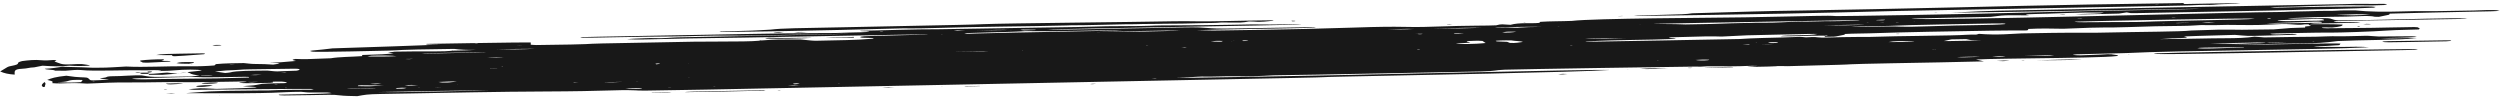 <svg width="748" height="29" viewBox="0 0 748 29" fill="none" xmlns="http://www.w3.org/2000/svg">
<path d="M222.361 12.388C201.579 12.579 218.787 12.211 180.228 12.995C173.936 13.122 179.626 13.249 160.486 13.476C159.939 13.486 159.407 13.414 158.803 13.376L158.799 12.696C157.624 12.618 128.227 13.112 127.679 13.128C127.102 13.369 127.971 13.331 131.994 13.365C125.992 13.489 132.276 13.428 99.479 14.471C97.603 14.711 95.58 14.926 93.441 15.114C92.202 15.214 93.186 15.452 93.821 15.483C96.357 15.612 113.372 15.215 116.155 15.145C121.658 15.009 115.486 14.908 135.873 14.631C136.681 14.746 137.687 14.833 138.819 14.883C139.951 14.934 141.182 14.947 142.424 14.922C140.163 15.05 137.818 15.129 135.474 15.159C136.149 15.036 134.381 15.402 130.768 15.369C126.598 15.347 122.374 15.375 118.145 15.454L116.079 15.736L117.778 15.992C114.835 16.25 114.835 16.25 108.359 16.451C108.36 16.562 108.361 16.673 108.361 16.791C105.145 17.029 101.475 17 98.992 17.433C89.838 17.776 92.058 17.739 88.437 17.637C86.725 17.901 87.973 18.081 88.562 18.24C86.905 18.381 85.587 18.517 84.195 18.614C80.826 18.85 78.564 18.703 83.602 18.895C83.516 18.978 83.305 19.06 82.984 19.136C82.662 19.211 82.238 19.278 81.738 19.332C80.134 19.21 78.3 19.145 76.378 19.142C74.93 19.145 74.293 18.97 72.941 18.871C70.27 18.919 67.309 18.916 64.559 19.186C64.5 19.318 64.363 19.45 64.151 19.581C61.828 19.78 59.176 19.868 56.662 19.827C50.087 19.737 43.292 20.2 37.722 19.905C34.979 20.026 32.406 20.282 29.549 20.258C28.922 20.254 28.19 20.296 27.659 20.266C23.875 20.049 25.936 20.223 18.581 19.977C16.973 20.209 15.591 20.486 13.403 20.575C13.558 20.894 16.277 20.824 16.448 21.135L19.53 21.168C21.227 21.026 23.012 20.82 24.276 20.956C28.189 21.378 36.964 20.908 43.587 21.052C44.698 21.076 47.504 20.784 48.368 21.23C47.748 21.15 49.414 21.322 52.534 21.021C54.665 20.81 59.62 20.691 60.388 21.11C55.564 21.625 56.689 21.475 56.111 21.688L56.023 21.674C56.376 21.741 56.647 21.816 56.829 21.897C57.158 22.183 58.196 22.431 59.77 22.602C64.099 22.582 63.423 22.566 63.576 22.639C63.129 22.683 62.622 22.712 62.104 22.723C61.586 22.733 61.074 22.726 60.616 22.7C59.111 22.646 61.708 22.393 57.004 22.871C53.239 22.925 49.402 23.029 46.288 23.005C44.026 22.942 43.614 22.696 42.487 22.569C40.273 22.407 36.277 22.835 33.767 22.803C33.542 22.803 33.315 22.81 33.099 22.823C32.882 22.836 32.681 22.855 32.507 22.878C32.334 22.901 32.19 22.928 32.086 22.957C31.982 22.987 31.919 23.019 31.902 23.05C31.694 23.244 30.552 23.308 29.893 23.433C30.128 23.763 35.567 23.673 30.017 23.975C26.172 24.183 27.289 23.98 26.312 23.365C25.835 23.064 24.911 23.219 22.463 23.002C21.509 22.899 20.633 22.784 19.846 22.657C16.678 22.975 15.265 23.428 14.126 23.911C16.044 24.419 15.681 24.216 15.693 24.884C19.074 25.17 20.084 24.607 26.081 25.017C31.479 24.801 33.618 24.63 38.76 24.667C44.223 24.709 51.334 24.455 55.27 24.591C57.177 24.654 69.703 24.415 72.447 24.382C72.772 24.381 73.082 24.393 73.34 24.416C73.599 24.44 73.797 24.473 73.912 24.514L77.283 24.495C75.233 24.671 75.233 24.671 74.016 24.492C73.213 24.591 71.893 24.596 71.5 24.791C73.625 24.95 74.035 24.916 80.817 24.793C82.353 24.674 81.347 24.544 81.692 24.435C83.728 24.398 85.28 24.309 85.886 24.768C85.605 24.807 85.332 24.874 85.034 24.882C82.919 24.942 80.754 24.911 78.382 25.085C75.505 25.625 76.719 25.474 72.649 25.776C73.898 25.976 76.158 25.873 76.836 26.165C72.935 26.425 68.88 26.466 64.77 26.594C58.331 26.301 60.97 26.368 56.394 26.693C57.2 26.783 57.643 26.878 58.134 26.877C60.024 26.87 91.74 26.507 93.076 26.6C93.406 26.636 93.679 26.681 93.881 26.733C93.576 26.77 93.254 26.838 92.973 26.839C88.725 26.858 84.484 26.863 80.221 27.069C79.642 27.097 78.99 27.059 78.371 27.064C59.745 27.203 62.812 27.424 55.533 27.873C85.973 28.076 82.365 27.505 90.129 27.469C93.623 27.808 90.765 27.602 97.967 27.674C98.442 27.678 98.772 27.783 99.264 27.851C97.222 28.111 87.463 28.238 83.44 28.311C83.185 28.656 85.108 28.573 92.469 28.463C98.101 28.378 99.645 28.264 101.65 28.529C103.059 28.714 105.006 28.719 106.914 28.767C109.188 28.359 109.694 28.196 114.046 28.117C135.221 27.734 149.581 27.424 162.68 27.374C182.593 27.299 184.062 26.798 190.034 27.028C194.678 27.205 176.359 27.498 386.559 23.329C400.646 23.05 392.745 23.106 401.844 22.921C420.404 22.542 472.479 21.595 481.656 20.937C475.04 20.694 410.474 22.493 351.929 23.341C358.363 22.988 358.773 22.884 359.545 22.905C362.861 23.01 366.271 22.749 369.675 22.816C377.215 22.96 380.132 22.433 383.616 22.489C385.862 22.525 443.102 21.375 443.15 21.375C448.033 21.255 446.768 21.002 450.195 20.853C453.01 20.73 506.076 19.892 506.93 19.927C507.549 19.955 508.231 19.961 508.913 19.943C509.596 19.925 510.258 19.885 510.839 19.825C513.808 19.825 516.351 19.816 518.885 19.828C521.219 19.839 523.543 19.624 525.909 19.709L522.781 20.003C522.958 20.013 523.143 20.036 523.32 20.032C526.184 19.972 533.119 19.884 531.702 19.702C531.758 19.721 531.807 19.741 531.855 19.76C538.936 19.751 526.715 19.999 550.278 19.385C554.799 19.268 549.988 19.236 566.126 18.924C572.996 18.791 587.775 18.546 593.583 18.366L591.222 17.807C597.157 17.394 638.587 17.413 633.278 16.474C632.774 16.39 632.237 16.31 631.667 16.234C628.111 16.224 634.418 16.146 622.738 16.55C621.693 16.586 619.768 16.434 620.323 16.355C620.612 16.315 620.942 16.261 621.264 16.251C637.409 15.829 635.374 15.934 636.621 15.862C650.608 15.11 693.251 14.941 708.831 14.135C706.995 13.908 702.852 13.999 700.535 14.05C699.288 14.073 698.033 14.026 696.769 14.026C695.297 14.027 693.777 14.08 692.247 14.009C693.308 13.787 694.934 13.849 696.188 13.744C700.595 13.391 699.777 13.741 700.279 13.045C697.783 12.849 684.743 13.266 667.808 13.457C690.557 12.701 691.414 13.352 699.445 12.281C706 11.94 717.225 12.025 723.135 11.442C719.658 11.291 716.136 11.553 712.136 11.472C716.109 11.248 719.659 11.358 723.1 11.063C721.891 10.793 723.782 10.79 711.722 10.923C708.454 10.703 708.727 10.667 706.089 10.751C699.436 10.96 698.904 10.756 695.895 10.889C691.479 11.081 691.8 10.935 677.504 11.194L674.558 10.97C672.146 11.347 669.121 11.425 666.161 11.435C659.547 11.458 658.735 11.593 646.224 11.709C648.725 11.552 650.873 11.385 653.23 11.351C653.555 11.34 653.85 11.311 654.052 11.272C654.255 11.233 654.349 11.186 654.315 11.142C653.597 10.848 649.679 10.968 668.688 10.437C672.392 10.737 672.199 10.818 676.567 10.683C686.84 10.38 687.701 10.442 687.024 10.239C686.702 10.143 685.213 10.15 684.755 10.169C682.526 10.236 681.715 10.379 679.815 10.251C679.525 10.231 679.436 10.153 679.234 10.096C679.807 10.052 680.411 10.02 681.028 10C686.563 9.944 692.114 9.711 697.634 9.756C699.597 9.772 710.015 9.463 714.035 9.148C715.974 9.002 716.392 9.028 723.688 8.814C724.04 8.487 724.243 8.664 723.362 8.161C723.016 8.138 722.678 8.092 722.332 8.097C719.765 8.134 717.199 8.162 714.641 8.231C708.438 8.396 702.283 8.383 696.136 8.454C695.734 8.462 694.688 8.392 694.695 8.318C694.694 8.133 696.118 8.204 697.768 8.232C700.18 8.02 701.072 7.734 700.868 7.353C697.705 7.2 694.293 7.237 690.922 7.243C690.24 7.45 691.512 7.585 691.376 7.771C689.27 7.961 689.703 7.856 689.706 8.246C684.364 8.414 686.697 8.258 680.336 8.789C661.374 9.147 672.192 8.535 655.685 9.124C652.139 9.509 642.162 9.467 627.15 9.794C625.875 9.822 624.604 9.821 623.384 9.791C621.051 9.738 607.293 9.899 604.88 9.993C601.823 10.111 597.803 10.566 592.087 10.129L591.381 10.341C590.391 10.359 589.225 10.335 588.324 10.406C584.416 10.714 568.347 10.719 559.628 11.042C558.823 11.072 553.866 10.998 546.208 11.239C545.783 11.254 545.351 11.255 544.945 11.243C544.54 11.232 544.171 11.207 543.866 11.17C542.714 10.969 541.533 11.149 540.366 11.178C537.838 10.939 539.713 11.02 533.801 11.197C529.344 11.33 524.831 11.37 520.504 11.673C519.7 11.73 474.421 12.501 474.389 12.501C474.59 12.441 474.662 12.385 474.799 12.383C485.03 11.853 492.337 12.014 501.346 11.63C501.344 11.426 500.194 11.461 499.63 11.389C499.493 11.372 499.292 11.334 499.34 11.319C499.517 11.261 499.758 11.169 500.015 11.162C509.322 10.883 512.235 10.816 515.116 10.94C515.333 10.928 522.355 10.574 522.749 10.565C544.551 10.052 541.542 10.147 543.819 10.153C542.085 10.732 533.924 10.427 532.696 10.848C538.224 10.904 538.979 10.671 546.027 10.662C545.842 10.592 545.978 10.533 546.453 10.5C546.541 10.498 546.879 10.535 546.863 10.552C546.865 10.568 546.837 10.584 546.783 10.598C546.728 10.613 546.649 10.625 546.553 10.635C546.456 10.645 546.347 10.651 546.234 10.653C546.122 10.655 546.012 10.653 545.915 10.647C545.915 10.766 545.988 10.884 546.021 10.997C548.838 11.009 548.838 11.002 550.043 10.756C552.293 10.309 551.602 10.485 552.115 10.162C554.528 10.018 556.942 10.05 559.226 9.974C572.902 9.524 580.223 9.46 595.629 9.177C607.745 8.958 606.541 9.411 606.89 8.663C610.727 8.44 614.204 8.576 617.35 8.606C631.869 7.965 628.871 8.39 636.738 8.108C642.219 7.9 647.774 7.777 653.294 7.742C655.322 7.734 657.002 7.564 658.627 7.496C660.333 7.505 661.846 7.57 663.245 7.511C665.353 7.437 667.491 7.424 669.521 7.474C680.924 7.647 681.031 6.932 685.733 7.291C686.884 7.382 688.285 7.523 689.699 7.263C689.289 7.208 689.337 7.2 689.555 7.288L691.035 7.261C692.738 6.827 693.062 7.16 705.225 6.792C705.595 6.785 705.933 6.723 706.278 6.687C705.062 6.45 695.667 6.869 698.962 6.325C699.34 6.262 716.557 5.986 719.38 5.949C736.847 5.716 737.169 5.661 738.302 5.482C733.626 5.344 720.353 5.747 708.309 5.998C706.025 6.046 707.175 5.962 699.725 6.096C697.222 5.941 698.111 5.417 695.649 5.427C686.147 5.464 686.044 5.676 684.449 5.461C696.683 4.834 699.622 5.153 706.62 4.812C707.379 4.774 708.176 4.772 708.877 4.807C709.578 4.841 710.139 4.91 710.467 5.002C710.628 5.037 711.199 5.025 711.763 5.038C715.395 4.305 714.736 4.509 715.015 4.079C717.428 3.97 734.371 3.61 736.076 3.574C745.786 3.363 746.801 3.415 747.901 3.184C746.225 2.811 742.011 3.108 740.137 3.146C721.167 3.535 726.193 3.184 718.414 3.428C713.314 3.585 708.647 3.52 704.653 3.104C702.633 3.101 700.742 3.077 698.844 3.209C696.946 3.341 696.639 3.143 690.606 3.369C688.298 3.455 685.94 3.407 683.656 3.558C683.24 3.582 682.801 3.593 682.377 3.588C673.405 3.528 574.385 6.366 571.909 5.564C572.826 5.522 569.592 5.598 595.706 5.038L598.793 4.661C602.13 4.378 609.616 4.817 606.137 4.404C606.136 4.155 609.484 4.261 618.372 3.896C622.061 3.753 625.82 3.704 629.459 3.752C629.041 3.847 628.8 3.96 628.382 3.987C625.591 4.168 624.126 4.064 620.708 4.299C625.713 4.32 629.904 4.133 633.999 4.066L636.314 3.703C637.554 3.942 637.369 3.967 638.729 3.939C657.361 3.558 656.686 3.594 678.447 3.174C690.716 2.939 684.553 2.937 699.549 2.643C703.141 2.566 706.719 2.448 710.248 2.291L710.817 2.082C710.5 2.026 710.08 1.983 709.593 1.957C709.106 1.931 708.565 1.922 708.016 1.932C684.627 2.032 683.881 2.348 679.278 2.27C679.592 2.205 680.023 2.152 680.52 2.116C681.016 2.081 681.557 2.065 682.077 2.071C686.663 2.09 697.465 1.43 706.896 1.605C708.96 1.647 711.133 1.614 713.219 1.51C713.67 1.488 714.369 1.305 714.135 1.261C713.901 1.216 713.555 1.152 713.265 1.157C709.243 1.224 705.275 1.073 701.197 1.244C699.121 1.252 609.419 3.007 605.396 3.06C593.811 3.212 588.929 3.535 583.725 3.801C600.621 3.649 654.184 2.59 658.489 2.598C656.882 2.832 628.103 3.139 610.22 3.665C591.637 4.212 550.116 4.864 549.472 4.815C546.075 4.574 544.531 4.793 522.117 5.182C512.166 5.357 477.061 5.455 470.3 6.253C467.123 6.39 463.863 6.324 460.872 6.535C460.736 6.66 460.632 6.756 460.528 6.847C458.116 7.106 454.661 6.664 451.93 7.423C449.451 7.302 449.329 7.113 447.651 7.571C445.286 7.716 439.468 7.6 429.88 7.945C418.248 8.363 422.339 7.653 404.448 8.272C387.443 8.86 363.041 9.139 363.009 9.138C361.584 9.119 360.176 9.085 358.06 9.042C362.355 8.794 384.801 8.545 393.023 8.318C395.202 8.056 392.442 8.087 369.49 8.508C359.377 8.691 362.623 8.046 354.2 8.206L315.101 8.914C314.488 8.91 313.892 8.894 313.33 8.868C316.973 8.564 384.449 7.598 389.484 7.304C388.188 7.198 386.877 7.251 385.622 7.272C374.753 7.46 379.715 7.141 367.801 7.425C362.234 7.558 360.519 7.512 347.381 7.608C344.267 7.631 344.815 7.806 336.552 7.816C326.092 7.827 331.525 8.018 310.993 8.258C305.28 8.324 281.226 8.749 280.928 8.749C273.042 8.722 265.2 9.078 257.284 9.21C257.599 9.388 258.692 9.308 259.304 9.367C262.597 9.68 254.35 9.666 250.336 9.863C248.727 9.943 243.529 9.794 222.233 10.192C171.043 11.145 174.848 11.026 173.626 11.183C173.787 11.218 173.908 11.277 174.117 11.285C176.942 11.345 189.756 10.958 201.608 10.899C206.242 10.877 211.897 10.581 218.23 10.653C222.728 10.706 223.789 10.637 250.853 10.153C260.403 9.98 249.551 10.297 202.897 11.171C200.604 11.213 198.587 11.534 196.06 11.413C194.015 11.313 191.86 11.533 189.736 11.57C189.165 11.58 188.594 11.652 187.589 11.73C194.181 12.006 193.221 11.589 221.991 11.258C230.109 11.165 275.893 10.188 277.623 10.299C277.471 10.316 277.326 10.346 277.173 10.35C256.393 10.837 262.154 10.756 258.67 10.831C258.172 10.84 257.063 11.035 257.409 11.149C257.925 11.326 257.853 11.286 261.096 11.368C261.212 11.383 261.298 11.401 261.345 11.423C261.392 11.444 261.399 11.468 261.366 11.491C261.333 11.515 261.261 11.537 261.155 11.557C261.05 11.577 260.914 11.594 260.76 11.606C258.443 11.805 255.908 11.937 253.328 11.993C241.485 12.192 245.453 12.388 239.535 11.806C232.938 11.837 232.784 11.721 227.726 12.108C228.353 12.008 226.834 12.347 222.361 12.388ZM368.928 12.304C369.128 12.211 369.281 12.194 369.322 12.253C369.151 12.266 368.973 12.276 368.791 12.284C368.631 12.376 368.486 12.394 368.413 12.335C368.582 12.324 368.754 12.313 368.928 12.304ZM439.603 14.379C439.345 14.408 440.101 14.258 439.458 14.359C439.048 14.449 439.201 14.426 438.847 14.431L439.603 14.379ZM424.005 10.127C424.069 10.126 425.734 10.071 425.614 10.143C425.414 10.281 423.965 10.264 424.109 10.106C423.546 10.108 423.433 10.093 423.755 10.06C423.86 10.083 423.924 10.105 424.005 10.127ZM81.578 25.379C82.125 25.369 82.728 25.324 83.187 25.4C83.034 25.415 82.825 25.448 82.737 25.442C81.368 25.357 81.303 25.239 81.578 25.379ZM561.251 6.05C560.793 6.101 560.761 6.095 561.372 6.067C561.492 5.98 561.074 5.97 563.238 5.895C564.637 5.845 563.826 6.085 563.038 6.093C562.422 6.089 561.822 6.075 561.251 6.05ZM186.813 26.562C186.877 26.561 186.371 26.664 186.95 26.581C188.71 26.396 187.238 26.441 192.114 26.353C191.77 26.742 189.468 26.61 186.813 26.562ZM292.098 9.115C296.925 8.985 299.652 8.824 302.067 8.996C302.71 8.999 302.871 9.017 302.445 9.051C302.171 8.955 303.514 8.938 292.106 9.115L292.098 9.115ZM118.886 16.793C115.998 16.956 113.174 16.924 109.947 16.909C110.518 16.788 110.807 16.671 111.193 16.657C113.606 16.568 117.492 16.585 118.757 16.816C119.184 16.881 119.144 16.882 118.894 16.793L118.886 16.793ZM677.989 12.778C678.327 12.736 678.648 12.667 679.01 12.655C680.767 12.582 682.572 12.574 684.24 12.631C675.391 12.81 678.609 12.732 677.579 12.849C676.414 12.981 675.126 12.893 673.895 12.956C669.922 13.167 665.939 13.186 661.127 13.168C668.19 12.937 667.023 12.878 668.753 12.853C677.49 12.726 672.783 12.643 677.997 12.778L677.989 12.778ZM444.653 12.858C443.688 12.935 442.756 13.046 441.758 13.081C439.731 13.152 437.656 13.232 435.547 13.172C437.01 12.879 435.692 13.096 439.342 12.787C439.616 12.765 439.736 12.691 439.897 12.649C439.663 12.53 438.415 12.515 439.009 12.293C440.417 12.255 441.953 12.1 443.555 12.252C444.662 12.977 444.412 12.866 444.831 12.926L444.653 12.858ZM39.251 23.581C41.101 23.402 37.923 23.475 56.217 23.027C57.068 22.997 57.932 22.999 58.711 23.035C61.126 23.188 63.62 23.102 66.162 23.081C73.484 23.02 75.059 22.827 74.386 23.207C67.5 23.443 63.292 23.494 54.201 23.573C43.822 23.663 44 23.825 40.91 23.702C39.517 23.639 38.743 23.393 39.275 23.58L39.251 23.581ZM620.61 6.48C626.145 6.302 674.366 5.304 674.618 5.601C672.029 5.846 671.28 5.816 650.564 6.259C638.795 6.514 644.492 6.609 632.793 6.605C622.719 6.608 621.94 6.789 620.634 6.479L620.61 6.48ZM556.416 6.034C556.207 6.073 556.086 6.119 555.925 6.125C545.83 6.545 548.001 6.228 543.858 6.402C541.928 6.484 540.053 6.443 538.17 6.477C534.228 6.549 531.277 6.871 527.407 6.797C526.159 6.78 524.869 6.799 523.609 6.852C521.719 6.916 519.747 6.889 517.897 6.974C513.57 7.173 511.462 7.184 504.31 7.314C498.78 6.969 468.909 7.567 554.613 6.022C555.23 6.018 555.841 6.022 556.44 6.033L556.416 6.034ZM599.8 7.222C596.021 7.585 588.618 7.438 577.123 7.861C567.743 8.205 568.964 7.834 564.571 7.912C558.304 8.026 561.997 8.014 553.806 8.085C557.972 7.726 561.289 7.992 571.979 7.508C573.587 7.434 593.869 7.064 595.567 7.032C598.825 6.976 600.643 6.962 599.824 7.222L599.8 7.222ZM64.308 21.383C65.39 21.276 66.507 21.178 67.653 21.088C69.053 20.992 70.597 21 71.989 20.86C72.905 20.768 73.508 20.74 87.274 20.566C88.079 20.551 88.98 20.535 89.544 20.67C89.673 20.748 89.668 20.832 89.53 20.915C89.391 20.998 89.122 21.078 88.742 21.148C80.891 21.364 84.183 21.518 80.004 21.119C75.627 21.17 70.727 21.111 68.808 21.681C68.567 21.751 67.835 21.788 67.353 21.837L64.308 21.383ZM306.896 9.309C316.657 9.466 326.085 9.061 335.675 9.04C334.626 9.14 333.416 9.194 332.225 9.194C280.824 10.114 290.287 10.197 289.047 10.08C285.835 9.776 300.43 9.742 306.921 9.308L306.896 9.309ZM112.98 27.543C119.859 27.383 145.45 26.935 146.634 27.045C124.261 27.552 120.399 27.62 112.98 27.543ZM681.428 6.096C682.152 6.019 680.39 6.09 691.958 5.675C694.113 5.597 695.449 5.647 695.348 6.079C694.79 6.127 694.193 6.164 693.578 6.188C682.846 6.382 683.771 6.356 681.872 6.23C681.63 6.215 681.573 6.146 681.428 6.096ZM327.504 9.602C330.803 9.491 351.019 9.018 353.249 9.136C348.358 9.36 339.259 9.525 327.504 9.602ZM592.841 12.114C580.95 12.329 583.509 12.292 581.578 12.284L583.835 11.782L588.268 11.702C590.25 12.116 589.212 11.99 592.841 12.114ZM678.151 6.986C682.237 6.758 686.767 6.761 692.454 6.461C692.871 6.445 693.3 6.445 693.683 6.463C694.066 6.481 694.387 6.515 694.603 6.562C694.812 6.617 694.789 6.788 694.194 6.799C677.428 7.105 680.71 7.051 678.151 6.986ZM145.446 15.639C144.232 15.728 146.959 15.675 127.281 16.025C126.999 16.03 126.725 15.996 126.106 15.961C128.141 15.907 143.555 15.606 145.446 15.64L145.446 15.639ZM455.634 12.549C454.477 12.698 453.561 12.933 451.798 12.85C451.508 12.737 451.209 12.626 450.927 12.517C447.571 12.388 447.78 12.432 447.514 12.245C447.368 12.136 450.183 12.031 452.179 12.091C453.098 12.283 455.206 12.272 455.634 12.55L455.634 12.549ZM447.293 8.17C451.75 8.164 456.142 7.928 461.453 8.042C460.114 8.053 458.77 8.077 457.431 8.114C451.8 8.346 456.097 8.37 450.801 8.234C449.691 8.209 448.332 8.372 447.293 8.171L447.293 8.17ZM17.115 24.572C20.655 24.526 20.009 24.094 21.778 23.932C22.271 23.902 22.792 23.886 23.303 23.887C23.815 23.887 24.305 23.904 24.738 23.935C24.579 24.149 24.42 24.363 24.268 24.565C22.137 24.729 20.206 24.763 17.115 24.573L17.115 24.572ZM443.223 8.327C440.005 8.459 434.374 8.551 428.347 8.568C438.507 8.291 440.012 8.267 443.223 8.328L443.223 8.327ZM657.459 14.409C658.262 14.236 658.487 14.245 670.435 14.1C670.797 14.094 671.537 14.053 671.385 14.194C662.432 14.499 659.432 14.658 657.459 14.41L657.459 14.409ZM709.127 4.275C705.597 4.742 702.297 4.555 698.998 4.434C704.822 4.23 705.562 4.218 709.127 4.276L709.127 4.275ZM114.874 25.595C110.756 25.848 110.756 25.848 107.087 25.764C107.084 25.393 107.302 25.535 114.874 25.594L114.874 25.595ZM564.989 12.593C566.917 12.224 568.157 12.29 572.414 12.362C572.567 12.359 572.664 12.406 572.784 12.43C571.755 12.536 567.097 12.615 564.989 12.593ZM474.247 11.669C475.582 11.549 476.394 11.551 486.548 11.412C480.491 11.67 479.646 11.691 474.247 11.672L474.247 11.669ZM545.95 7.567C558.959 7.332 557.02 7.352 557.769 7.399C554.431 7.565 550.907 7.636 545.95 7.571L545.95 7.567ZM291.086 15.333C292.47 15.308 293.91 15.207 295.761 15.335C282.816 15.512 284.135 15.44 291.086 15.336L291.086 15.333ZM148.603 14.853C153.268 14.642 155.328 14.599 160.34 14.591C157.775 14.766 148.844 14.853 148.603 14.856L148.603 14.853ZM605.336 16.721C614.989 16.446 612.576 16.486 614.652 16.579C612.601 16.735 612.601 16.735 605.336 16.724L605.336 16.721ZM103.874 26.576C113.278 26.405 111.725 26.408 112.474 26.49C109.128 26.591 111.131 26.531 108.058 26.57C105.403 26.618 104.542 26.687 103.874 26.582L103.874 26.576ZM131.216 24.524C133.437 24.455 135.053 24.297 136.703 24.411C134.38 24.704 134.171 24.722 132.336 24.694C132.07 24.698 131.885 24.629 131.249 24.532L131.216 24.524ZM415.394 8.786C417.808 8.764 420.221 8.565 423.069 8.664C420.182 8.845 417.816 8.784 415.427 8.795L415.394 8.786ZM121.702 26.288C120.81 26.535 120.489 26.564 118.855 26.544C118.002 26.532 118.661 26.343 118.797 26.328C119.746 26.222 120.736 26.239 121.702 26.288ZM592.56 17.01C587.115 17.202 587.115 17.202 585.529 17.07C588.183 16.995 590.508 16.897 592.561 17.013L592.56 17.01ZM511.421 17.847C511.309 17.904 511.286 17.991 511.052 18.012C510.748 18.045 510.405 18.069 510.045 18.084C509.685 18.098 509.317 18.102 508.965 18.095C508.613 18.088 508.286 18.071 508.005 18.044C507.724 18.017 507.495 17.981 507.335 17.939C507.962 17.882 508.657 17.844 509.365 17.829C510.074 17.814 510.777 17.821 511.421 17.85L511.421 17.847ZM453.714 9.472C452.558 9.74 451.15 9.782 449.428 9.734C450.657 9.452 450.657 9.451 453.714 9.475L453.714 9.472ZM186.477 24.485C183.927 24.642 182.246 24.672 180.572 24.591L186.477 24.485ZM305.325 8.953C306 8.819 305.405 8.819 309.541 8.885C309.726 8.882 309.863 8.917 310.024 8.934C309.887 8.952 309.767 8.982 309.622 8.987C305.616 9.126 306.67 9.093 305.325 8.953ZM365.878 12.247C365.558 12.46 365.558 12.46 365.011 12.466C364.473 12.478 363.94 12.472 363.457 12.448C362.974 12.424 362.557 12.383 362.242 12.328C362.799 12.278 363.415 12.244 364.044 12.229C364.673 12.214 365.3 12.219 365.878 12.243L365.878 12.247ZM145.73 17.221C147.54 17.167 149.173 17.09 151.032 17.145C149.142 17.257 147.509 17.311 145.73 17.218L145.73 17.221ZM529.04 12.818C529.345 12.701 529.433 12.588 531.453 12.617C531.628 12.628 531.773 12.646 531.876 12.668C531.979 12.691 532.036 12.717 532.041 12.745C532.041 12.787 531.543 12.835 531.237 12.871C530.771 12.919 528.88 12.876 529.04 12.814L529.04 12.818ZM235.686 25.598C237.552 25.514 237.552 25.517 239.403 25.579C236.95 25.696 236.95 25.696 235.686 25.598ZM121.077 25.547C122.387 25.346 123.724 25.431 125.1 25.458C123.725 25.594 122.422 25.669 121.045 25.548L121.077 25.547ZM600.083 16.856C598.837 17.064 597.549 17.025 596.06 16.94C596.638 16.872 597.326 16.828 598.036 16.812C598.747 16.796 599.448 16.81 600.05 16.851L600.083 16.856ZM526.975 13.241C528.213 13.197 529.462 13.168 530.708 13.152C529.365 13.281 528.215 13.258 526.943 13.241L526.975 13.241ZM655.058 6.823C651.116 6.942 651.148 6.963 651.092 6.861C655.5 6.781 655.017 6.779 655.026 6.823L655.058 6.823ZM658.831 6.754C660.141 6.558 661.494 6.636 662.854 6.664C662.252 6.729 661.552 6.772 660.832 6.787C660.113 6.803 659.403 6.79 658.783 6.751L658.831 6.754ZM438.068 9.972C437.103 10.053 434.851 10.091 434.986 9.943C435.122 9.795 437.303 9.872 438.036 9.969L438.068 9.972ZM288.751 9.141C285.751 9.322 286.66 9.29 285.356 9.213C286.611 9.091 285.702 9.102 288.751 9.141ZM239.279 25.099C238.821 25.143 238.328 25.18 237.816 25.207C237.655 25.21 237.268 25.131 237.276 25.086C237.271 25.065 237.305 25.044 237.375 25.023C237.444 25.003 237.547 24.985 237.674 24.971C237.801 24.957 237.947 24.947 238.099 24.942C238.252 24.938 238.406 24.938 238.546 24.944C238.828 24.962 238.957 25.028 239.279 25.1L239.279 25.099ZM110.767 25.09C111.933 24.982 113.059 24.945 114.122 25.066C112.964 25.156 111.814 25.238 110.767 25.089L110.767 25.09ZM78.218 22.369C77.739 22.426 77.167 22.466 76.571 22.482C75.974 22.498 75.379 22.491 74.856 22.46C75.732 22.338 76.698 22.344 78.218 22.367L78.218 22.369ZM521.408 13.332C522.486 13.333 523.532 13.312 523.493 13.396C523.437 13.518 523.155 13.461 521.408 13.33L521.408 13.332ZM123.743 17.605C123.389 17.658 122.916 17.693 122.424 17.702C121.932 17.711 121.459 17.693 121.104 17.652L123.743 17.605ZM131.896 26.279C131.896 26.318 132.146 26.303 130.215 26.338C130.215 26.299 129.965 26.314 131.896 26.279ZM172.993 24.764C171.707 24.853 172.125 24.84 171.384 24.773C171.979 24.731 171.537 24.728 172.993 24.764ZM579.254 14.878L578.176 14.897C578.176 14.886 578.176 14.866 578.176 14.866C579.431 14.838 579.262 14.838 579.238 14.878L579.254 14.878ZM84.135 21.673C85.478 21.561 85.044 21.583 85.745 21.651C85.141 21.695 85.576 21.696 84.12 21.673L84.135 21.673ZM148.77 20.477C148.77 20.534 149.1 20.514 146.63 20.559C146.614 20.499 146.284 20.522 148.754 20.477L148.77 20.477ZM196.386 19.242C196.235 19.192 196.147 19.138 196.128 19.082C196.133 19.067 196.166 19.053 196.222 19.039C196.279 19.026 196.357 19.014 196.451 19.005C196.544 18.996 196.649 18.991 196.756 18.989C196.862 18.987 196.967 18.989 197.06 18.994C198.251 19.041 196.7 19.201 196.37 19.242L196.386 19.242ZM353.484 14.255C354.707 14.143 354.288 14.16 355.094 14.243C354.442 14.297 354.869 14.301 353.468 14.255L353.484 14.255ZM70.207 19.16C68.952 19.237 69.403 19.225 68.598 19.171C69.161 19.131 68.702 19.129 70.191 19.159L70.207 19.16ZM372.122 12.294C370.672 12.073 373.11 12.03 373.4 12.105C373.69 12.18 372.693 12.245 372.106 12.293L372.122 12.294ZM679.437 5.575C679.331 5.594 679.178 5.608 679.014 5.613C678.849 5.618 678.686 5.613 678.56 5.601C678.434 5.588 678.356 5.569 678.342 5.546C678.328 5.524 678.381 5.5 678.487 5.481C678.768 5.427 679.13 5.43 679.421 5.489C679.445 5.512 679.381 5.546 679.381 5.575L679.437 5.575ZM651.145 5.317C649.625 5.384 650.019 5.378 649.665 5.331C650.196 5.285 650.574 5.247 651.089 5.316L651.145 5.317ZM562.535 6.738C562.937 6.707 563.339 6.612 563.734 6.716L562.535 6.738ZM623.049 5.431C622.856 5.475 623.05 5.498 621.746 5.499C621.666 5.501 621.601 5.473 621.529 5.458C622.84 5.39 622.421 5.403 622.993 5.427L623.049 5.431ZM156.109 13.483C156.109 13.513 156.302 13.501 154.814 13.528C154.757 13.499 154.564 13.509 156.052 13.482L156.109 13.483ZM143.192 13.104C143.031 13.123 142.879 13.152 142.702 13.159C142.123 13.188 141.841 13.166 142.018 13.116C142.194 13.066 143.071 13.104 143.136 13.104L143.192 13.104ZM199.781 26.268C200.078 26.244 200.456 26.165 200.867 26.248L199.781 26.268ZM344.591 23.452C345.846 23.339 345.444 23.36 346.12 23.424C345.525 23.477 345.943 23.475 344.559 23.451L344.591 23.452ZM213.94 26.026C213.385 26.036 213.256 26.018 213.602 25.981C213.715 25.969 213.924 25.983 214.093 25.984L213.94 26.026ZM250.712 24.944C250.88 24.896 250.711 24.901 251.331 24.909C251.114 24.959 251.251 24.95 250.68 24.944L250.712 24.944ZM254.614 24.861C255.08 24.815 254.967 24.814 255.048 24.86L254.614 24.861ZM125.515 26.218C125.58 26.3 125.717 26.285 124.992 26.265L125.515 26.218ZM136.774 25.403C137.289 25.417 137.305 25.407 136.774 25.438L136.774 25.403ZM190.443 24.48C190.395 24.416 190.25 24.428 191.006 24.438L190.443 24.48ZM85.856 26.16C85.26 26.195 85.429 26.195 85.228 26.151C85.815 26.11 85.646 26.109 85.847 26.158L85.856 26.16ZM495.846 18.13C496.554 18.154 496.586 18.137 495.846 18.189L495.846 18.13ZM205.73 23.202C206.358 23.145 206.213 23.14 206.31 23.205L205.73 23.202ZM28.338 24.419C28.162 24.485 28.339 24.479 27.671 24.468C27.856 24.407 27.663 24.413 28.338 24.419ZM692.309 12.46C691.802 12.469 691.673 12.449 691.987 12.411C692.084 12.401 692.293 12.414 692.446 12.415L692.309 12.46ZM150.36 20.003C150.014 19.986 150.038 20.009 150.15 19.919C150.52 19.937 150.464 19.919 150.36 20.003ZM206.095 18.842C206.095 18.891 206.224 18.88 205.693 18.875L206.095 18.842ZM424.921 14.698C424.921 14.698 424.656 14.814 424.116 14.76C423.794 14.725 423.931 14.685 424.462 14.668C424.607 14.663 424.76 14.686 424.905 14.698L424.921 14.698ZM470.326 13.727C469.715 13.738 469.57 13.714 469.956 13.665C470.052 13.651 470.31 13.667 470.503 13.67C470.431 13.689 470.374 13.708 470.31 13.727L470.326 13.727ZM525.669 12.732C525.017 12.707 525.049 12.722 525.668 12.678L525.669 12.732ZM305.809 15.085C306.485 15.1 306.525 15.086 305.809 15.127L305.809 15.085ZM343.543 13.635C342.876 13.676 343.069 13.674 342.851 13.622C343.503 13.581 343.31 13.584 343.527 13.636L343.543 13.635ZM647.31 6.914C647.897 6.903 647.922 6.929 647.375 6.967C647.246 6.976 647.069 6.962 646.916 6.958L647.31 6.914ZM558.44 6.782C559.076 6.745 558.891 6.747 559.1 6.789C558.449 6.817 558.634 6.814 558.424 6.78L558.44 6.782ZM568.143 6.606C568.143 6.606 567.87 6.694 567.387 6.656C567.065 6.63 567.185 6.6 567.716 6.589C567.861 6.585 568.006 6.601 568.127 6.607L568.143 6.606ZM572.921 6.508C572.962 6.563 573.091 6.549 572.382 6.546L572.921 6.508ZM466.489 7.859C466.537 7.913 466.658 7.901 465.974 7.897L466.489 7.859ZM490.526 7.253C490.969 7.207 490.856 7.207 490.961 7.245L490.526 7.253ZM281.589 10.206C282.265 10.227 282.29 10.212 281.59 10.254L281.589 10.206ZM675.191 2.337C675.143 2.298 675.038 2.308 675.625 2.307L675.191 2.337ZM264.301 9.373C264.196 9.396 264.116 9.429 263.979 9.438C263.352 9.479 262.724 9.366 263.794 9.342C263.955 9.338 264.124 9.365 264.293 9.373L264.301 9.373ZM527.543 9.135C527.157 9.18 527.254 9.181 527.205 9.124L527.543 9.135ZM506.323 3.971C503.509 4.319 506.405 4.169 489.576 4.669C489.39 4.672 489.214 4.706 488.916 4.736C492.135 4.8 486.141 4.819 512.618 4.446C540.728 4.048 567.324 3.283 567.645 3.282C568.708 3.276 648.522 1.746 652.119 1.69C657.139 1.613 657.387 1.418 660.308 1.462C660.913 1.482 661.578 1.47 662.182 1.428C664.353 1.198 666.759 1.224 669.044 1.127C669.529 1.09 669.984 1.044 670.395 0.992C666.87 0.933 653.918 1.203 653.749 1.206C652.863 1.125 653.635 1.016 653.32 0.915C609.932 1.494 599.419 1.957 560.698 2.738C517.062 3.618 543.456 2.892 506.315 3.971L506.323 3.971ZM645.872 1.252C645.703 1.318 645.969 1.314 644.681 1.286C645.389 1.233 645.067 1.246 645.872 1.252ZM648.849 1.219C649.283 1.172 649.178 1.168 649.227 1.231L648.849 1.219ZM365.406 6.719C363.637 6.926 361.641 6.859 359.775 6.917C351.119 7.185 349.179 7.027 346.452 7.143C345.029 7.203 343.467 7.127 342.035 7.182C340.349 7.246 338.635 7.272 336.959 7.26C335.808 7.252 324.087 7.604 320.41 7.568C320.016 7.564 319.606 7.605 319.147 7.617C312.993 7.766 306.814 7.867 300.684 7.939C283.386 8.141 278.505 8.583 270.032 8.482C270.032 8.482 239.084 9.375 215.776 9.566C215.189 9.57 215.108 9.502 215.775 9.421C218.198 9.33 220.641 9.26 223.088 9.212C225.735 9.179 228.083 8.975 230.576 8.865C234.411 8.42 237.759 8.454 254.557 8.111C290.534 7.375 289.955 7.403 294.202 7.229C301.135 6.947 338.129 6.623 351.13 6.363C356.528 6.255 358.252 6.525 366.956 6.299C371.405 6.182 375.894 6.144 380.359 6.075C380.826 6.067 381.036 6.124 380.988 6.212C376.373 6.708 376.162 6.501 375.309 6.458C374.784 6.438 374.246 6.422 373.7 6.411C371.409 6.81 372.342 6.768 365.374 6.719L365.406 6.719ZM26.978 19.627C24.759 19.802 22.747 19.775 20.751 19.651C18.049 19.969 15.53 19.836 12.705 19.659L10.246 20.148C8.637 20.198 8.285 20.5 6.612 20.572C4.022 20.684 4.397 21.379 4.395 22.325C2.479 22.198 1.279 21.924 0.06 21.378C2.464 19.936 2.255 19.946 3.267 19.754C6.972 19.059 4.066 18.896 6.605 18.277C8.454 18.033 10.383 17.817 12.364 18.021C13.644 18.153 14.681 18.038 15.871 17.958C16.145 17.94 16.564 17.99 16.91 18.008C16.709 18.137 16.509 18.267 16.309 18.392C16.954 18.628 17.495 18.864 18.221 19.083C19.712 19.533 22.638 19.067 24.505 19.168C25.415 19.306 26.631 19.402 26.946 19.628L26.978 19.627ZM722.722 14.664C723.455 14.67 724.438 14.889 719.675 14.979C640.23 16.497 645.306 16.27 644.467 15.972C659.477 15.466 720.791 14.647 722.722 14.664ZM731.903 12.36C712.273 12.726 713.537 12.742 712.762 12.405C713.968 12.324 715.258 12.282 716.527 12.282C735.144 12.012 732.786 12.038 733.422 12.087C733.399 12.235 732.845 12.342 731.903 12.36ZM60.53 15.958C60.819 15.952 61.27 16.008 61.335 16.054C61.4 16.101 61.215 16.209 60.982 16.226C50.737 16.994 51.686 16.936 51.482 16.494L46.71 16.481C48.269 16.13 49.122 16.133 60.53 15.958ZM50.891 18.428C42.438 18.849 44.626 18.764 42.646 18.708C42.645 18.494 41.469 18.359 42.095 18.088C44.016 17.861 46.402 17.735 48.754 17.738C49.633 17.922 48.515 18.053 48.267 18.212C50.262 18.234 51.381 18.21 50.891 18.428ZM228.374 27.015C228.591 27.012 228.833 27.071 229.066 27.1C228.857 27.126 228.672 27.165 228.511 27.166C221.464 27.222 219.791 27.377 204.979 27.577C204.6 27.345 219.959 27.223 228.374 27.015ZM231.244 11.304C234.52 11.475 241.398 11.193 243.064 11.328C239.566 11.55 233.347 11.658 229.613 11.552C229.315 11.543 229.154 11.463 228.936 11.419C229.195 11.367 229.569 11.326 229.992 11.305C230.415 11.284 230.859 11.284 231.244 11.304ZM622.98 17.804C618.395 18.058 613.809 17.978 609.223 18.053C613.8 17.937 618.417 17.721 622.98 17.804ZM44.383 22.106C46.547 22.097 48.146 21.808 50.012 21.716C51.083 21.839 51.865 21.99 53.329 21.934L53.176 21.912C52.445 22.107 53.675 21.984 48.553 22.388L44.529 22.381C44.511 22.024 44.551 22.077 44.383 22.106ZM57.917 18.59C58.361 18.805 57.452 18.942 56.52 19.083C55.088 19.082 53.696 19.064 52.785 18.881C53.982 18.558 54.304 18.54 57.917 18.59ZM510.07 20.212C516.98 20.003 516.706 20.008 516.923 20.015C517.471 20.033 518.339 19.946 518.59 20.12C509.41 20.286 510.513 20.288 510.07 20.212ZM490.593 20.622C493.656 20.358 496.521 20.428 499.378 20.463C496.53 20.493 493.651 20.779 490.593 20.622ZM255.518 11.053C255.559 11.252 255.455 11.29 254.972 11.266C252.364 11.144 249.574 11.315 246.789 11.279C249.757 11.095 252.646 11.097 255.518 11.053ZM65.2 24.777C65.201 24.919 62.596 25.183 60.31 25.021C60.565 24.646 65.158 24.581 65.2 24.777ZM13.495 25.898C13.496 25.944 13.142 26 12.949 26.054C12.295 25.678 12.349 25.338 13.293 24.553C13.972 25.051 13.299 25.485 13.495 25.898ZM61.129 25.959C59.922 26.065 58.626 25.96 58.714 25.85C58.725 25.79 58.868 25.731 59.123 25.679C60.538 25.495 62.05 25.413 63.668 25.539C63.445 25.625 63.106 25.707 62.67 25.779C62.234 25.852 61.71 25.913 61.129 25.959ZM54.604 24.938C55.079 24.948 53.882 25.154 51.114 25.247C50.431 25.269 50.068 25.218 49.584 25.007C51.267 24.943 52.979 24.919 54.645 24.937L54.604 24.938ZM198.88 27.573C199.5 27.561 200.248 27.517 200.844 27.64L194.963 27.746C195.051 27.689 194.528 27.667 198.88 27.573ZM293.144 25.761C288.744 25.891 288.567 25.919 288.647 25.79C293.788 25.697 293.12 25.691 293.144 25.761ZM267.537 26.219C266.354 26.311 265.164 26.366 263.981 26.283C264.534 26.235 265.142 26.205 265.758 26.194C266.375 26.183 266.983 26.191 267.537 26.219ZM601.266 18.189C600.674 18.248 599.994 18.284 599.307 18.292C598.62 18.3 597.957 18.281 597.396 18.236C598.763 18.105 600.034 18.063 601.266 18.189ZM237.638 9.662C238.997 9.526 240.325 9.549 241.661 9.604C240.309 9.631 238.958 9.796 237.638 9.662ZM63.539 13.567C63.646 13.539 63.794 13.514 63.97 13.494C64.147 13.474 64.348 13.459 64.56 13.45C66.595 13.375 66.862 13.619 64.924 13.666C64.425 13.673 64.393 13.713 63.539 13.567ZM234.436 9.717C233.27 9.858 233.504 9.846 232.828 9.858C232.023 9.879 231.218 9.816 231.548 9.77C232.689 9.615 233.543 9.677 234.436 9.717ZM386.565 6.359C386.483 6.31 386.434 6.26 386.419 6.208L387.425 6.217C387.965 6.356 386.662 6.403 386.565 6.359ZM468.999 22.142C468.067 22.27 467.142 22.318 466.208 22.193C466.603 22.142 467.095 22.109 467.603 22.099C468.111 22.09 468.603 22.105 468.999 22.142ZM52.436 27.958L49.612 28.009C50.642 27.907 51.446 27.82 52.396 27.959L52.436 27.958ZM44.678 21.722L44.517 21.707C44.407 22.165 44.367 22.114 44.519 22.084C42.034 22.144 42.034 22.144 41.942 21.74C41.749 21.774 41.371 21.77 44.638 21.723L44.678 21.722ZM504.977 20.343C505.274 20.266 504.92 20.276 506.353 20.293C505.798 20.419 505.372 20.372 504.937 20.344L504.977 20.343ZM44.571 21.383C45.769 21.3 45.755 21.603 44.517 21.707C45.209 21.778 43.356 21.462 44.531 21.384L44.571 21.383ZM709.452 7.186C708.648 7.318 709.348 7.299 706.991 7.29C708.108 7.111 707.866 7.115 709.412 7.186L709.452 7.186ZM617.192 4.284C617.755 4.267 617.997 4.306 617.828 4.355C617.555 4.424 616.782 4.388 616.106 4.374C616.423 4.337 616.777 4.307 617.152 4.285L617.192 4.284ZM433.577 7.348C433.046 7.366 432.772 7.331 432.973 7.285C433.246 7.215 433.946 7.249 434.582 7.264C434.262 7.299 433.909 7.328 433.537 7.349L433.577 7.348ZM484.25 4.789C485.738 4.762 485.481 4.753 485.505 4.811C484.001 4.838 484.258 4.843 484.234 4.789L484.25 4.789ZM326.958 25.174C326.419 25.193 326.153 25.159 326.346 25.114C326.619 25.044 327.287 25.076 327.955 25.085C327.653 25.122 327.316 25.152 326.958 25.174ZM232.831 27.048C232.509 27.018 232.638 26.985 233.169 26.972C233.314 26.97 233.475 26.987 233.628 26.995C233.531 27.006 233.282 27.09 232.791 27.049L232.831 27.048ZM281.72 25.971C281.623 25.917 281.511 25.929 282.195 25.927L281.72 25.971ZM487.125 20.696C486.586 20.684 486.578 20.697 487.125 20.65L487.125 20.696ZM604.967 18.085C605.827 18 606.19 18.174 604.863 18.135C604.854 18.122 604.854 18.099 604.951 18.089L604.967 18.085ZM636.56 16.357C637.203 16.309 637.067 16.301 637.075 16.377L636.56 16.357ZM50.071 26.808C49.934 26.83 49.814 26.865 49.661 26.872C49.146 26.896 48.913 26.869 49.089 26.81C49.138 26.792 49.403 26.787 49.58 26.774L50.071 26.808ZM53.256 21.907L53.409 21.929C54.146 21.813 55.113 21.731 56.151 21.696C55.7 21.639 56.297 21.828 53.2 21.912L53.256 21.907ZM41.991 21.735C40.462 21.763 40.904 21.762 40.453 21.694C40.695 21.657 40.952 21.59 41.177 21.588C42.48 21.579 41.452 21.827 41.934 21.74L41.991 21.735ZM705.813 8.059C705.17 8.097 705.072 7.891 705.9 7.911C706.021 7.914 706.078 7.959 706.158 7.984C705.99 8.015 705.901 8.055 705.757 8.063L705.813 8.059ZM57.15 19.388C57.729 19.394 57.745 19.377 57.15 19.427L57.15 19.388ZM612.623 4.454C611.923 4.452 611.971 4.465 612.623 4.414L612.623 4.454ZM443.504 7.092C443.609 7.139 443.705 7.127 443.118 7.131L443.504 7.092ZM455.852 6.657C456.431 6.617 456.262 6.619 456.447 6.677C455.804 6.72 455.973 6.72 455.795 6.662L455.852 6.657ZM578.817 3.876C579.316 3.819 579.091 3.827 579.67 3.841C579.107 3.903 579.349 3.894 578.761 3.881L578.817 3.876ZM65.701 28.636C65.701 28.695 65.822 28.684 65.395 28.67L65.701 28.636ZM48.183 21.224C48.063 21.344 48.143 21.308 47.709 21.344C48.472 21.222 48.4 21.248 48.183 21.224ZM135.45 15.155C135.079 15.076 135.039 15.085 135.586 15.132L135.45 15.155ZM227.339 12.09C227.259 12.085 227.218 12.04 227.234 12.039C227.58 12.011 227.749 12.037 227.734 12.111C228.007 12.065 227.71 12.11 227.363 12.089L227.339 12.09ZM567.491 10.198C567.145 10.168 567.281 10.134 567.845 10.118C567.997 10.115 568.166 10.132 568.327 10.142C568.279 10.156 568.03 10.241 567.515 10.197L567.491 10.198ZM624.979 8.737C625.63 8.7 625.501 8.693 625.502 8.751L624.979 8.737Z" fill="#181818"/>
</svg>
